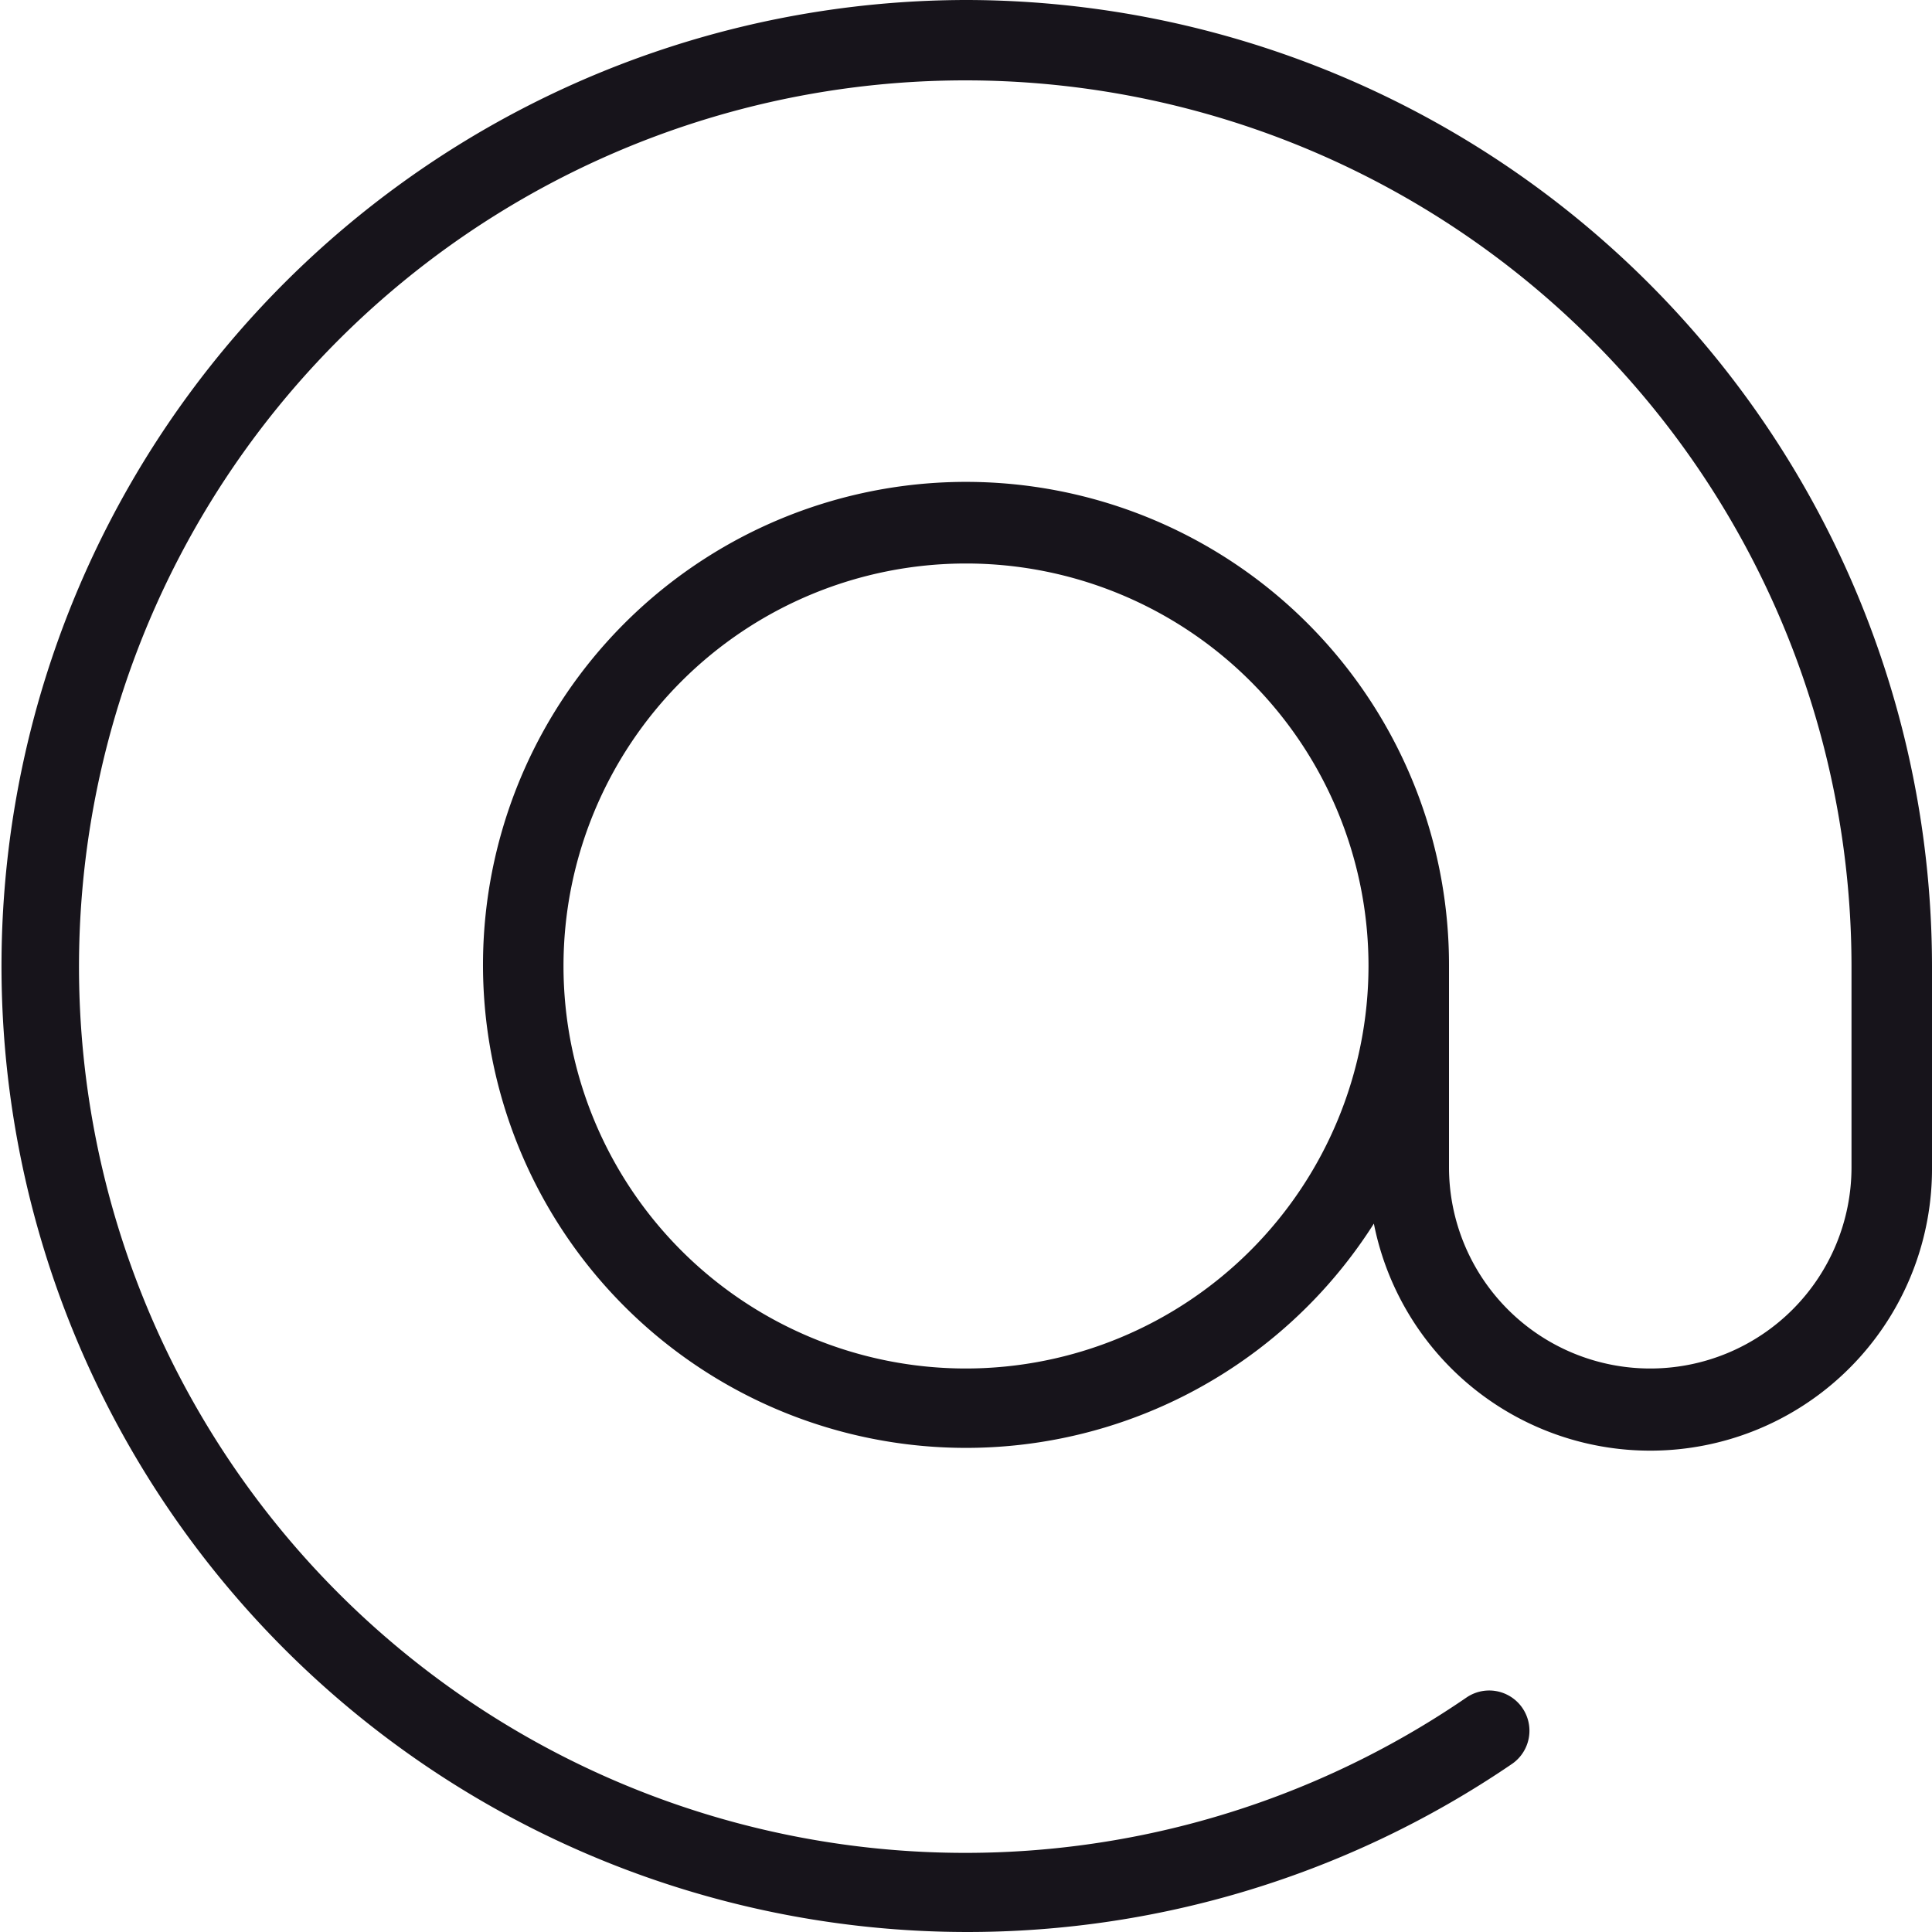 <svg xmlns="http://www.w3.org/2000/svg" xmlns:xlink="http://www.w3.org/1999/xlink" width="18" height="18" viewBox="0 0 18 18">
  <defs>
    <clipPath id="clip-path">
      <rect id="Rechteck_33" data-name="Rechteck 33" width="18" height="18" transform="translate(1392 14)" fill="#17141b" stroke="#707070" stroke-width="1"/>
    </clipPath>
  </defs>
  <g id="Gruppe_maskieren_12" data-name="Gruppe maskieren 12" transform="translate(-1392 -14)" clip-path="url(#clip-path)">
    <path id="at" d="M9,0a9,9,0,1,0,5.087,16.434.375.375,0,1,0-.425-.618A8.257,8.257,0,1,1,17.25,9v1.875a1.875,1.875,0,0,1-3.75,0V9a4.5,4.5,0,1,0-.7,2.4,2.625,2.625,0,0,0,5.2-.528V9A9.01,9.01,0,0,0,9,0ZM9,12.75A3.75,3.75,0,1,1,12.75,9,3.754,3.754,0,0,1,9,12.75Z" transform="translate(1392 14)" fill="#17141b"/>
  </g>
</svg>
